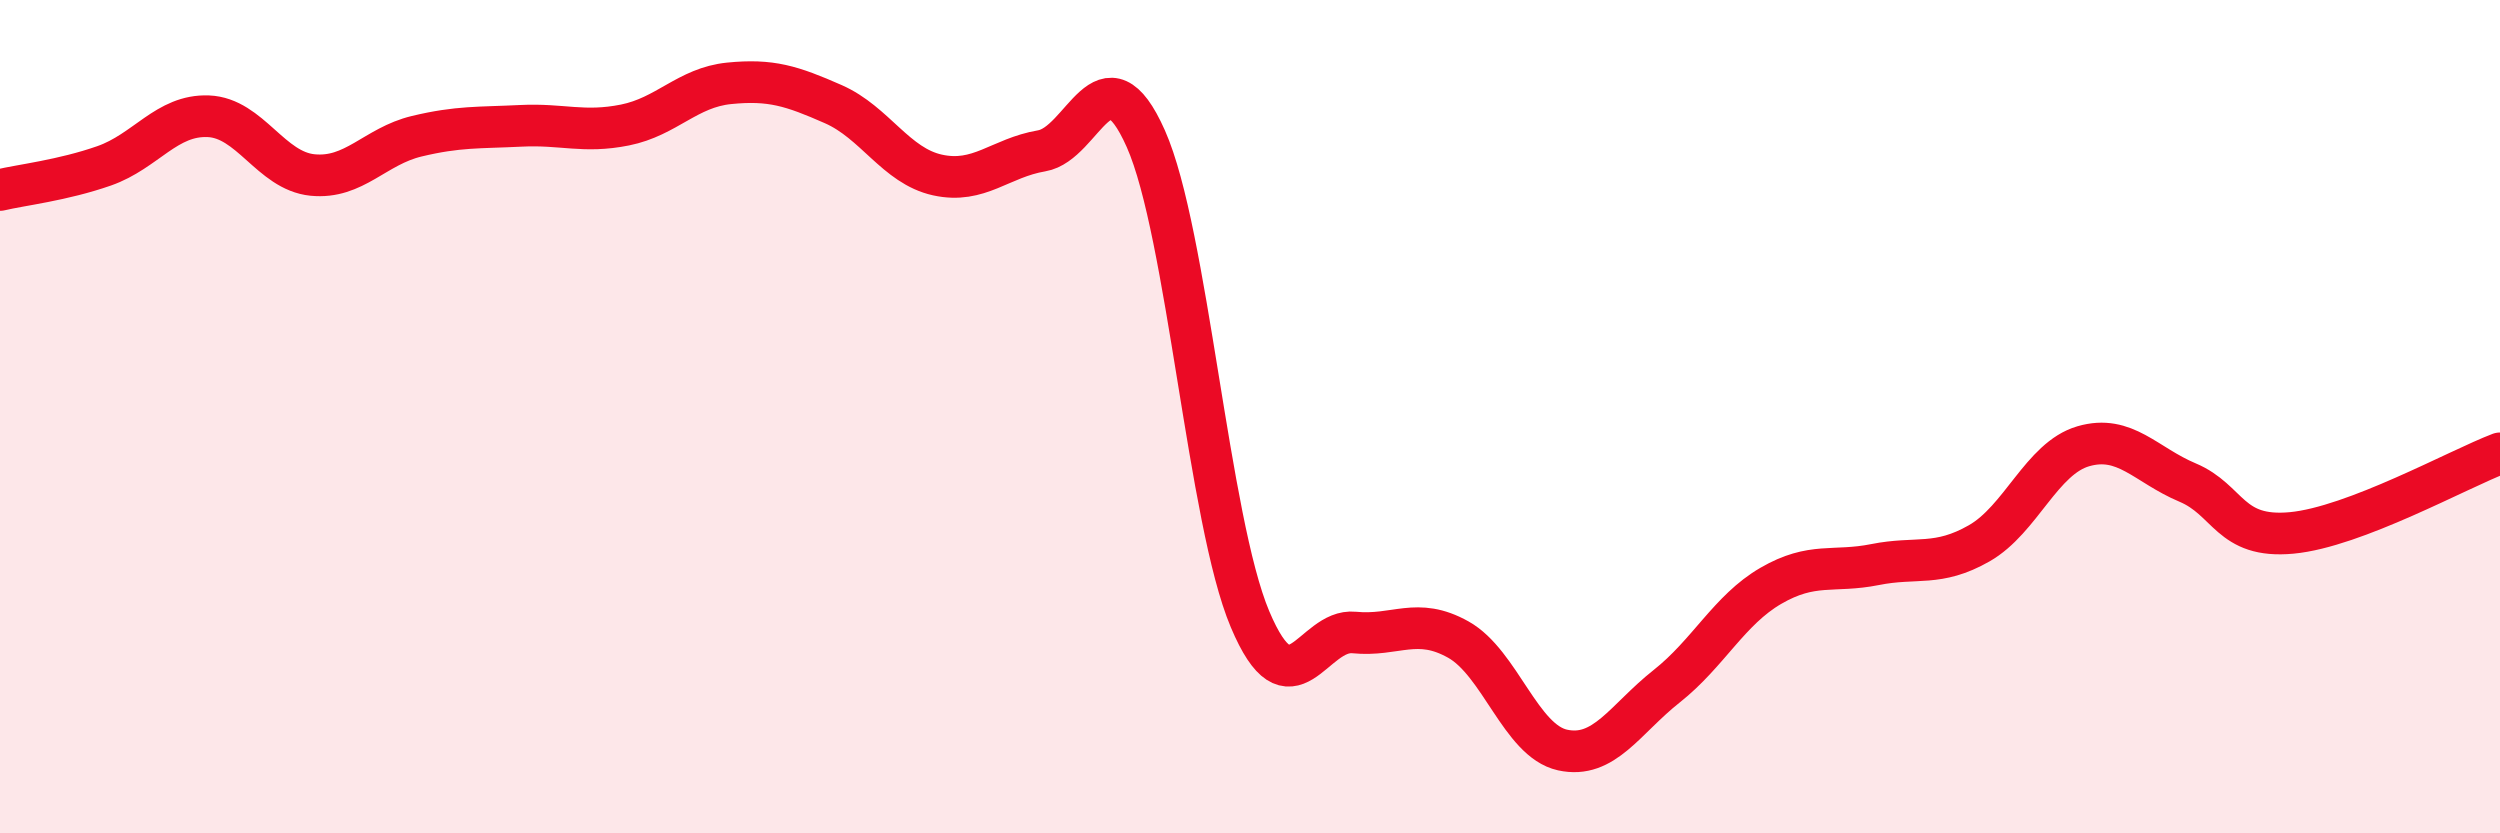 
    <svg width="60" height="20" viewBox="0 0 60 20" xmlns="http://www.w3.org/2000/svg">
      <path
        d="M 0,4.56 C 0.5,4.44 1.5,4.33 2.5,3.98 C 3.5,3.63 4,2.75 5,2.79 C 6,2.83 6.5,4.1 7.5,4.2 C 8.5,4.3 9,3.51 10,3.27 C 11,3.03 11.5,3.07 12.5,3.02 C 13.5,2.97 14,3.2 15,3 C 16,2.8 16.5,2.1 17.5,2 C 18.5,1.9 19,2.06 20,2.5 C 21,2.94 21.5,3.98 22.5,4.2 C 23.5,4.42 24,3.79 25,3.62 C 26,3.45 26.5,1.08 27.5,3.33 C 28.5,5.58 29,12.49 30,14.86 C 31,17.23 31.5,15.08 32.5,15.18 C 33.5,15.28 34,14.79 35,15.35 C 36,15.91 36.5,17.78 37.5,18 C 38.5,18.22 39,17.26 40,16.47 C 41,15.68 41.5,14.64 42.5,14.06 C 43.5,13.48 44,13.75 45,13.55 C 46,13.35 46.5,13.61 47.5,13.04 C 48.5,12.47 49,11 50,10.71 C 51,10.42 51.5,11.16 52.5,11.58 C 53.5,12 53.5,12.93 55,12.79 C 56.5,12.65 59,11.26 60,10.88L60 20L0 20Z"
        fill="#EB0A25"
        opacity="0.1"
        stroke-linecap="round"
        stroke-linejoin="round"
      />
      <path
        d="M 0,4.56 C 0.5,4.44 1.5,4.33 2.5,3.98 C 3.5,3.63 4,2.75 5,2.79 C 6,2.83 6.5,4.1 7.5,4.2 C 8.5,4.3 9,3.51 10,3.27 C 11,3.03 11.5,3.07 12.5,3.02 C 13.5,2.97 14,3.2 15,3 C 16,2.8 16.5,2.1 17.5,2 C 18.5,1.9 19,2.06 20,2.5 C 21,2.94 21.5,3.98 22.5,4.2 C 23.5,4.42 24,3.79 25,3.62 C 26,3.45 26.5,1.08 27.5,3.33 C 28.5,5.58 29,12.49 30,14.86 C 31,17.23 31.5,15.08 32.5,15.18 C 33.5,15.28 34,14.79 35,15.35 C 36,15.91 36.5,17.78 37.5,18 C 38.5,18.22 39,17.26 40,16.47 C 41,15.68 41.5,14.64 42.5,14.06 C 43.5,13.48 44,13.75 45,13.55 C 46,13.35 46.5,13.61 47.5,13.04 C 48.5,12.47 49,11 50,10.71 C 51,10.42 51.5,11.16 52.5,11.58 C 53.5,12 53.5,12.93 55,12.79 C 56.5,12.65 59,11.26 60,10.88"
        stroke="#EB0A25"
        stroke-width="1"
        fill="none"
        stroke-linecap="round"
        stroke-linejoin="round"
      />
    </svg>
  